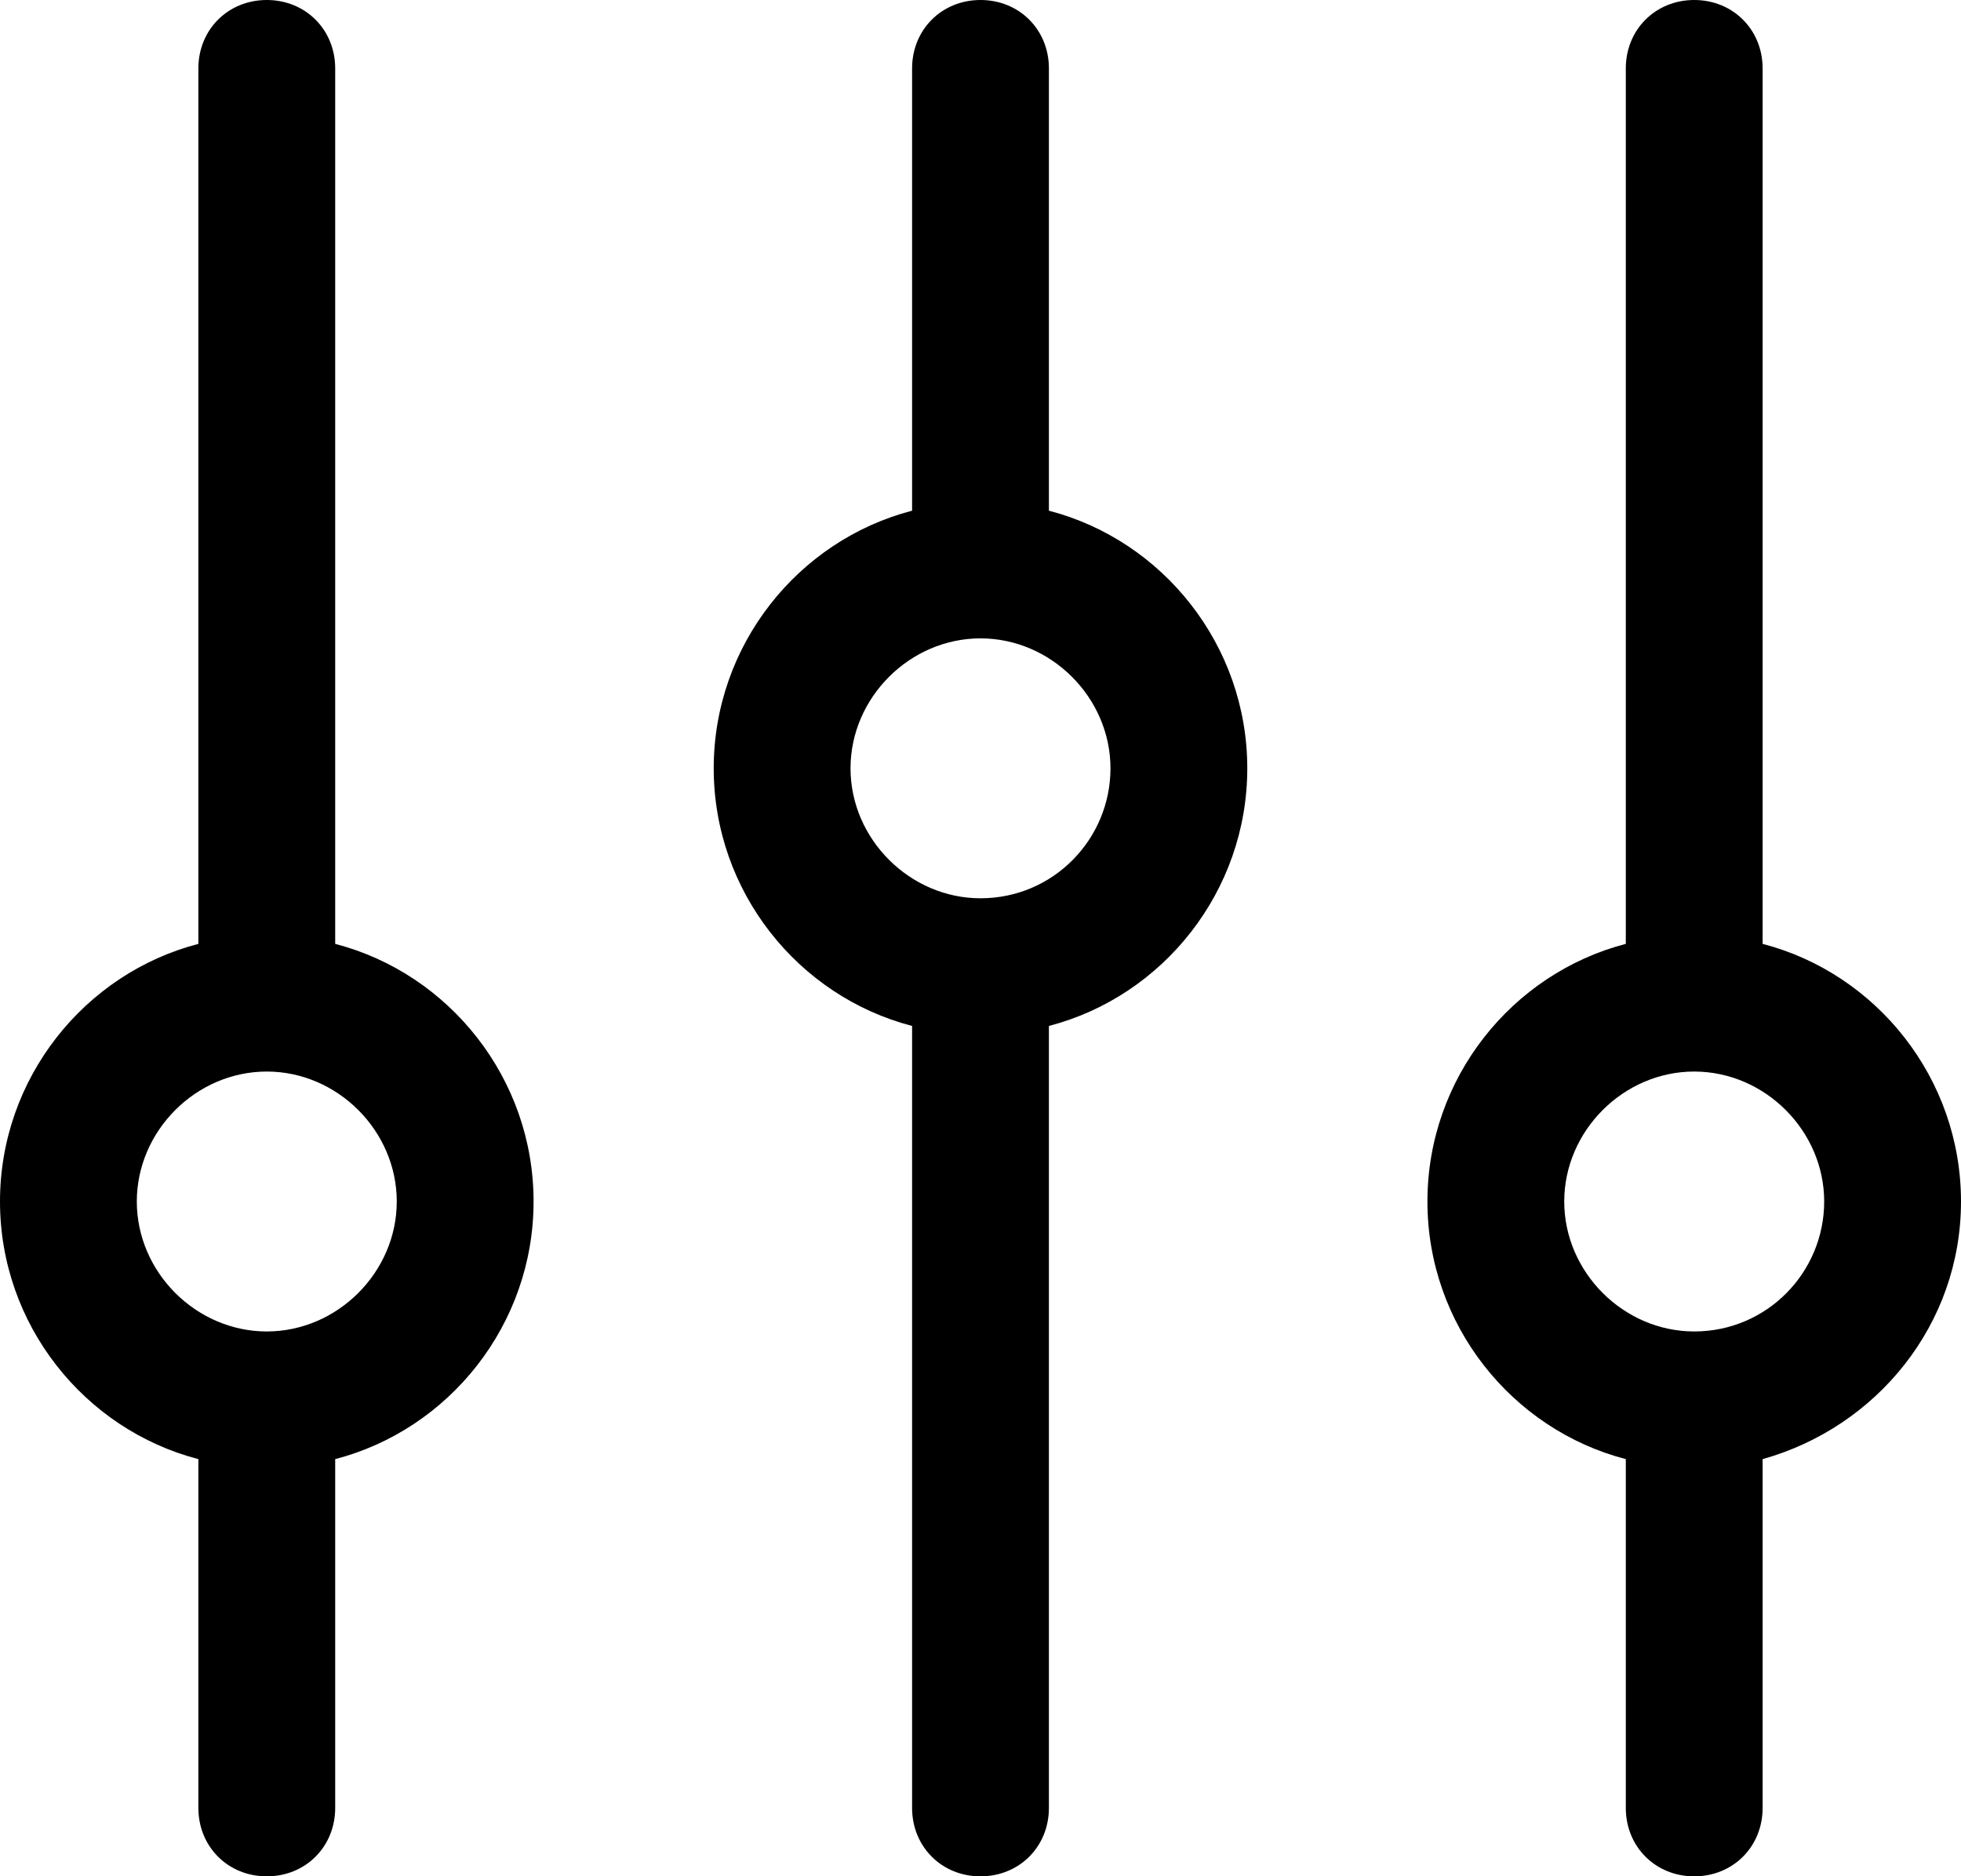 <svg xmlns="http://www.w3.org/2000/svg"  viewBox="0 0 86 82.3">
  <path d="M14.7 41.4V3c0-1.7-1.3-3-3-3s-3 1.3-3 3v38.4C3.7 42.7 0 47.3 0 52.7s3.7 10 8.7 11.3v15.3c0 1.7 1.3 3 3 3s3-1.3 3-3V64c5-1.3 8.7-5.9 8.7-11.3s-3.7-10-8.7-11.3zm-3 17c-3.1 0-5.7-2.6-5.7-5.7S8.6 47 11.7 47s5.7 2.6 5.7 5.7-2.6 5.7-5.7 5.7zM86 52.7c0-5.4-3.7-10-8.7-11.3V3c0-1.7-1.3-3-3-3s-3 1.3-3 3v38.4c-5 1.3-8.7 5.9-8.7 11.3s3.7 10 8.7 11.3v15.3c0 1.7 1.3 3 3 3s3-1.3 3-3V64c5-1.4 8.7-5.9 8.7-11.3zm-11.7 5.7c-3.1 0-5.7-2.6-5.7-5.7s2.6-5.7 5.7-5.7 5.7 2.6 5.7 5.7-2.5 5.7-5.7 5.7zM46 22.4V3c0-1.7-1.3-3-3-3s-3 1.3-3 3v19.4c-5 1.3-8.7 5.9-8.7 11.3S35 43.7 40 45v34.3c0 1.7 1.3 3 3 3s3-1.3 3-3V45c5-1.3 8.7-5.9 8.7-11.3S51 23.7 46 22.4zm-3 17c-3.1 0-5.7-2.6-5.7-5.7S39.9 28 43 28s5.7 2.6 5.7 5.7-2.5 5.7-5.7 5.7z"/>
</svg>
